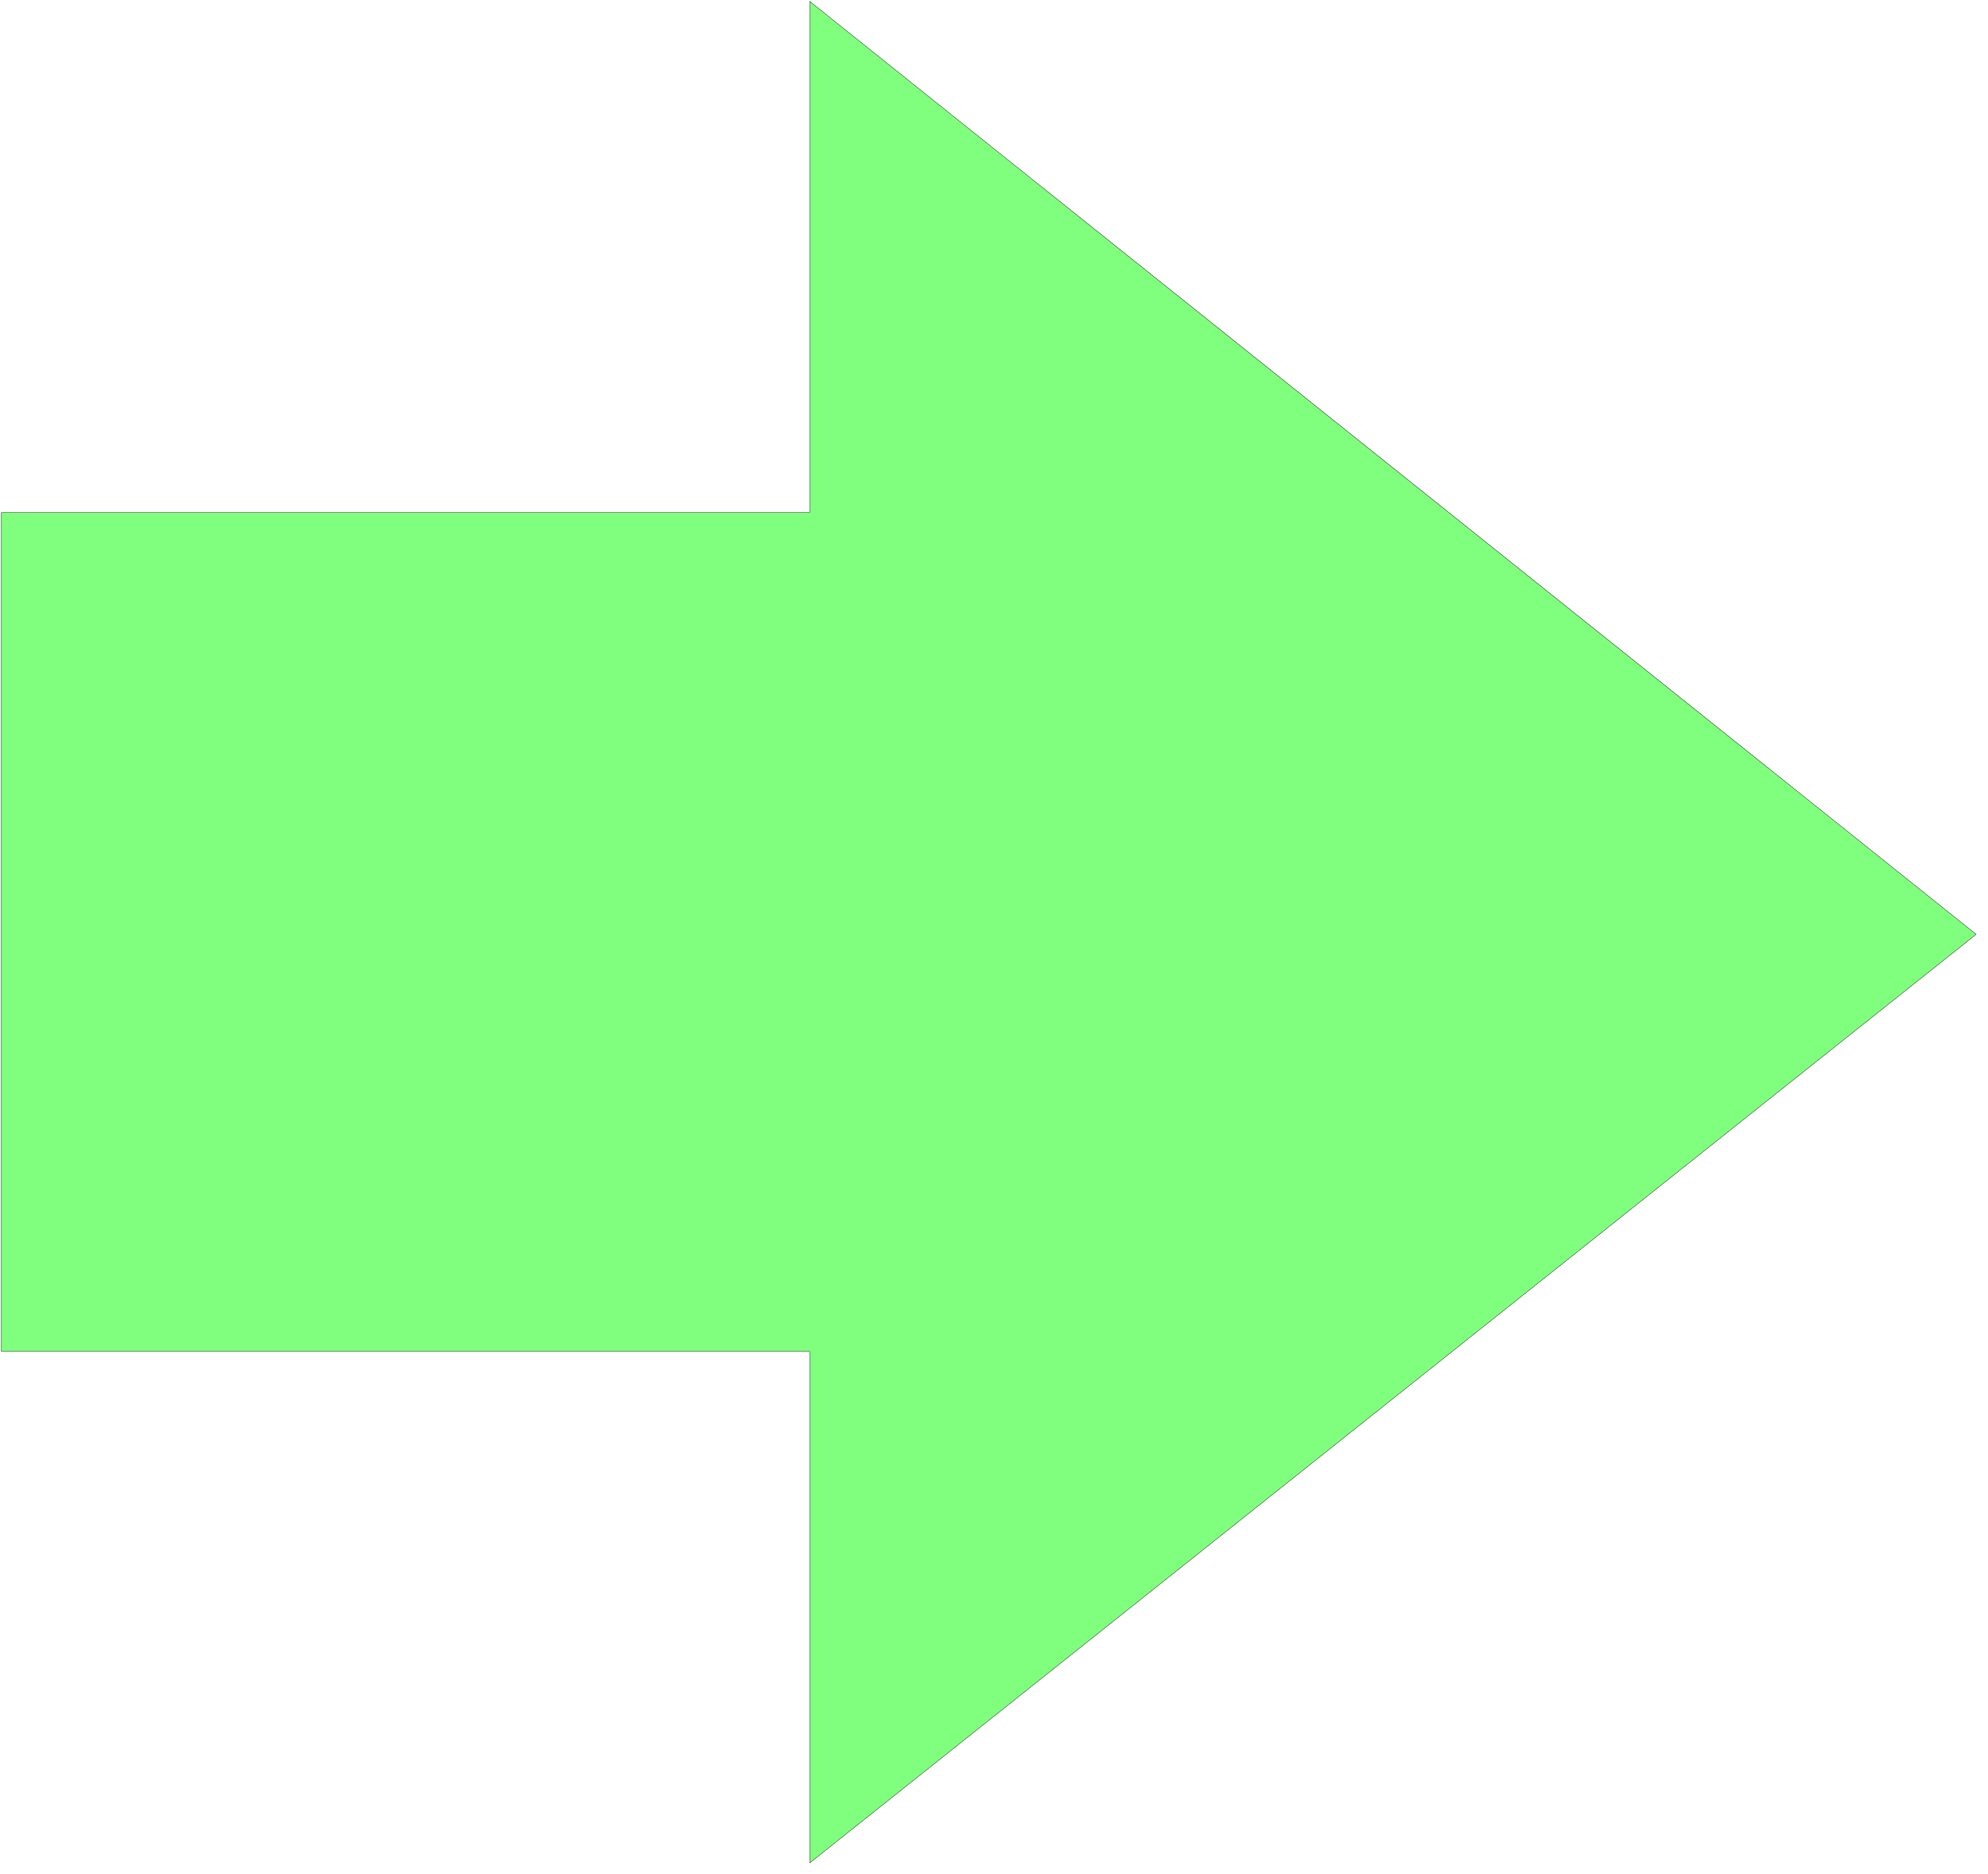 <svg xmlns="http://www.w3.org/2000/svg" width="391.933" height="369.533" fill-rule="evenodd" stroke-linecap="round" preserveAspectRatio="none" viewBox="0 0 5880 5544"><style>.brush0{fill:#fff}</style><path d="M4 3998V1516h2391V4l3450 2760-3450 2747V3998H4z" style="fill:#80ff7f;stroke:none"/><path d="M4 3998V1516h2391V4l3450 2760-3450 2747V3998H4z" style="fill:none;stroke:#000;stroke-width:1;stroke-linejoin:round"/></svg>
